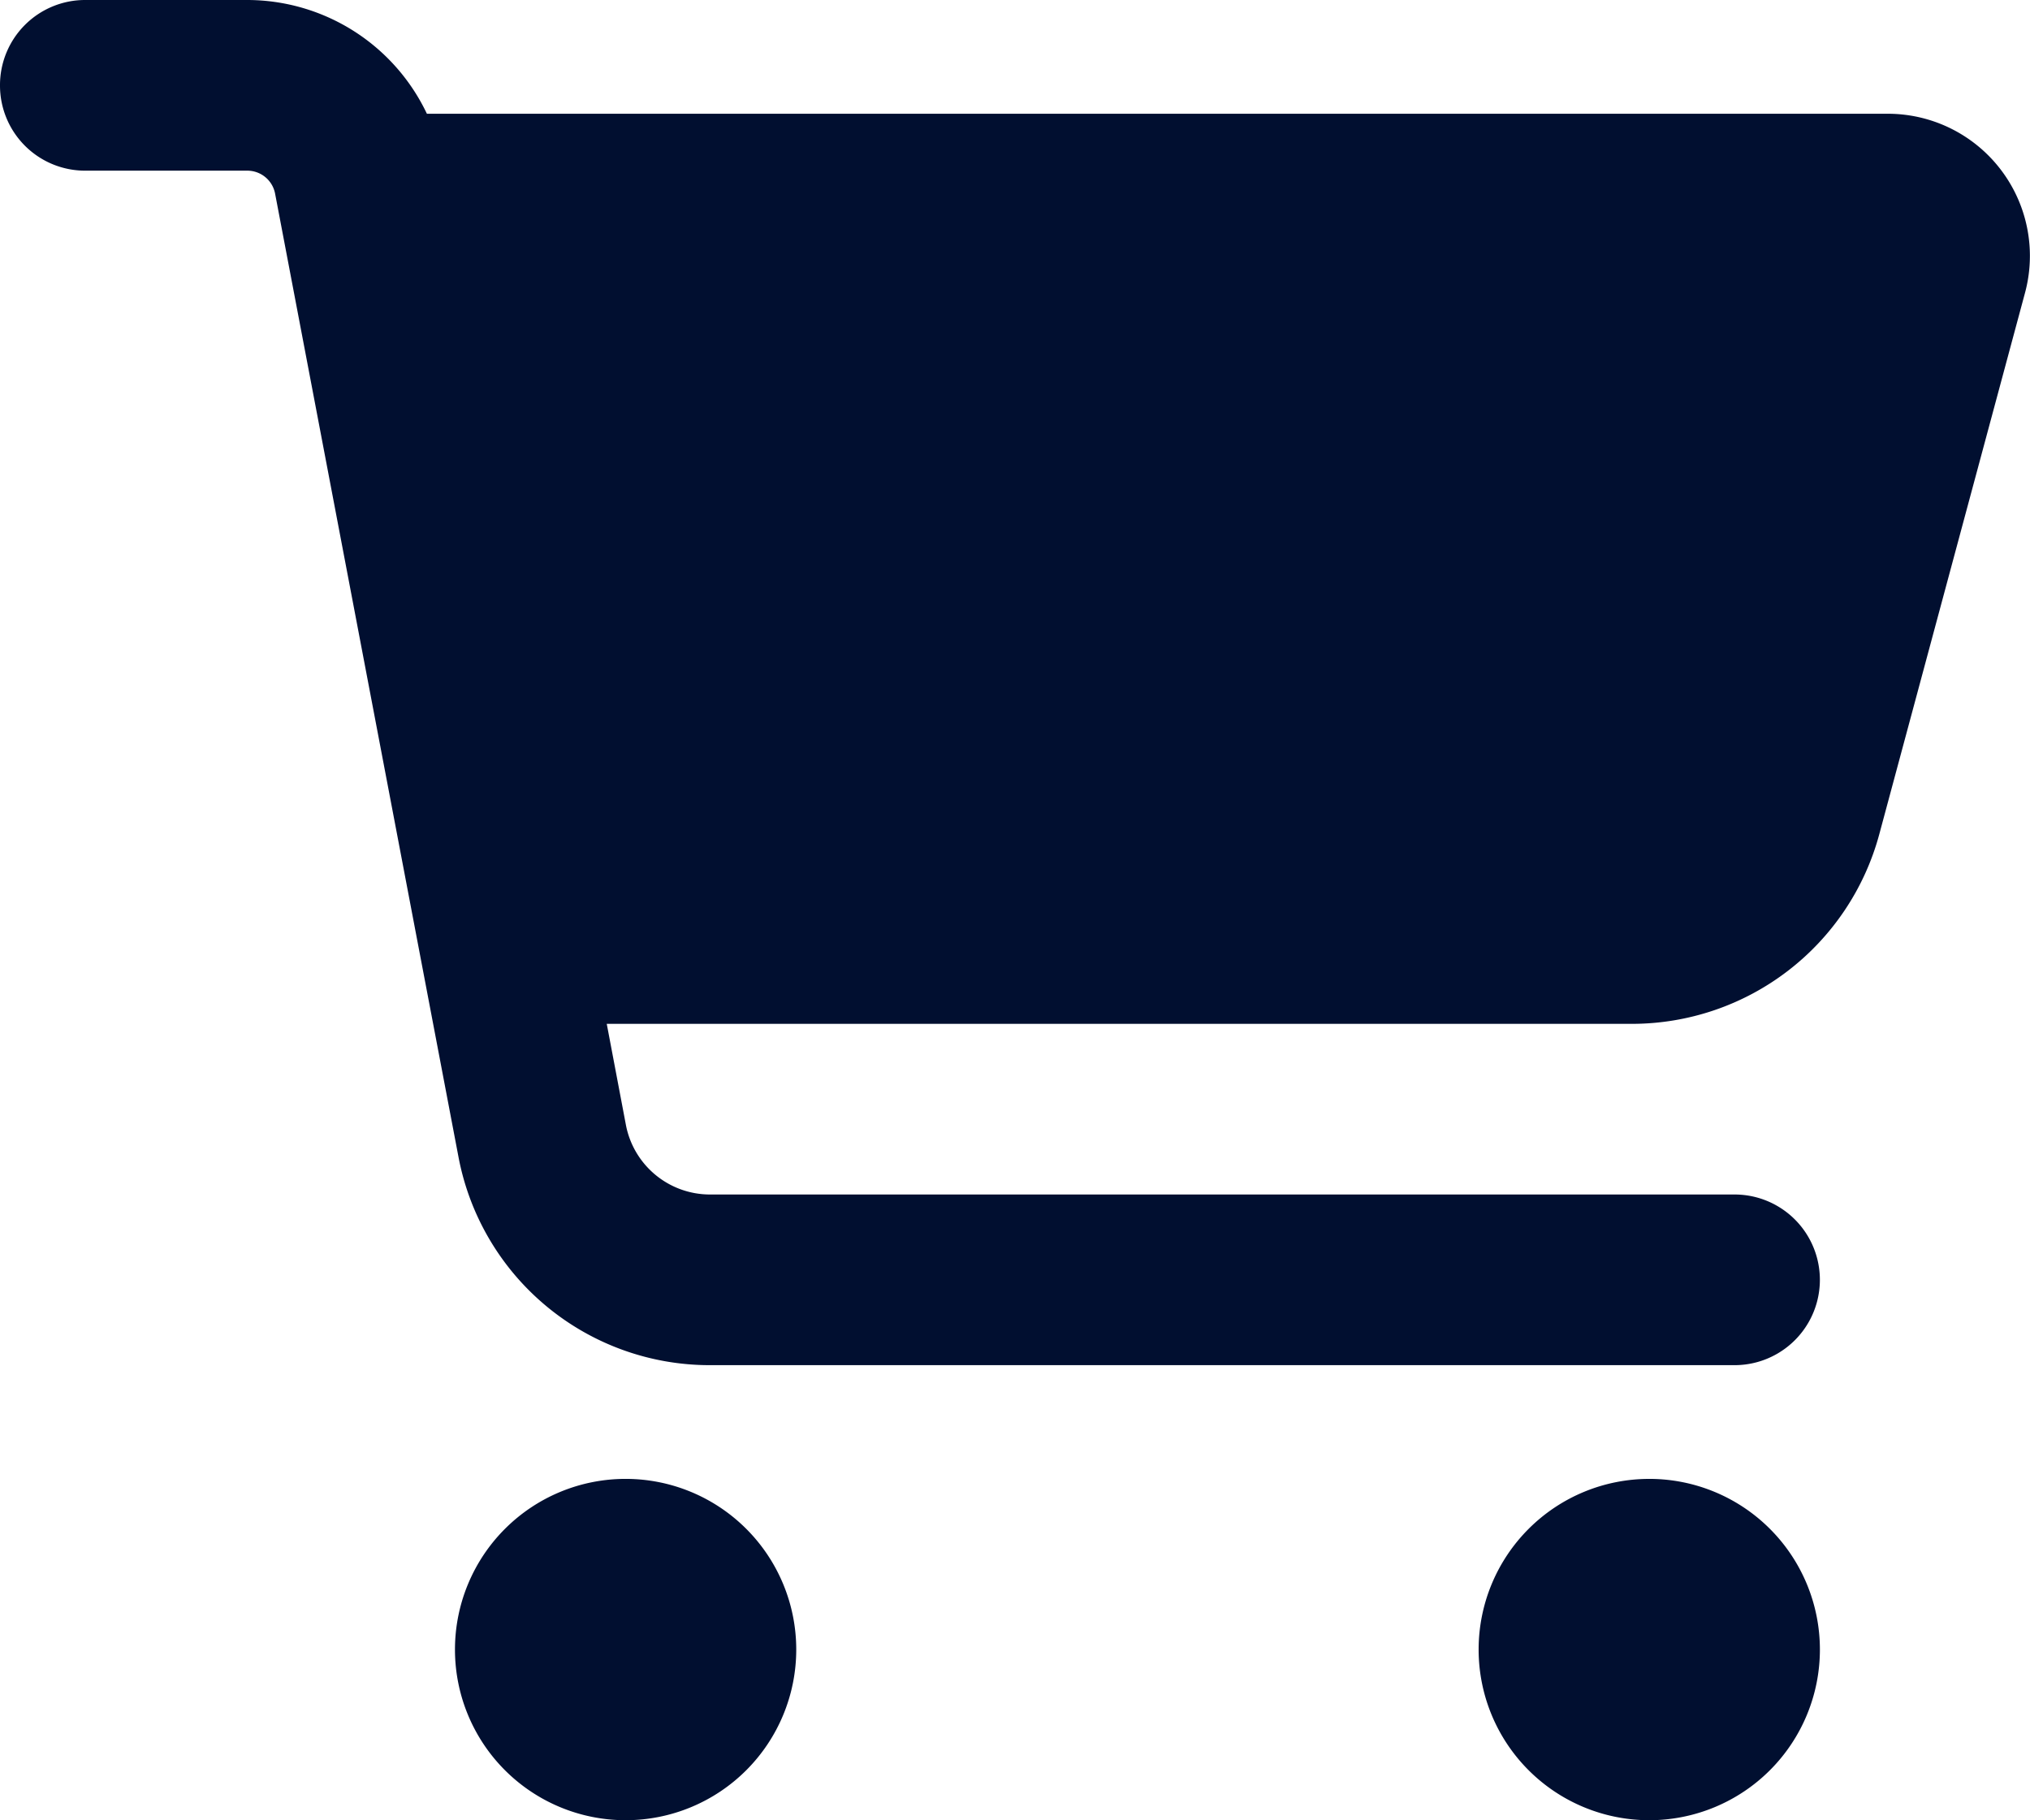 <svg xmlns="http://www.w3.org/2000/svg" id="Icon_fa-solid-cart-shopping" data-name="Icon fa-solid-cart-shopping" width="113.018" height="101.32" viewBox="0 0 113.018 101.32"><path id="Icon_fa-solid-cart-shopping-2" data-name="Icon fa-solid-cart-shopping" d="M0,4.749A4.738,4.738,0,0,1,4.749,0h9A11.083,11.083,0,0,1,23.767,6.332H105.1a7.911,7.911,0,0,1,7.639,9.974l-8.114,30.139A14.27,14.27,0,0,1,90.871,56.992H33.78l1.069,5.64a4.767,4.767,0,0,0,4.67,3.859H96.57a4.749,4.749,0,0,1,0,9.5H39.519A14.233,14.233,0,0,1,25.528,64.413L15.317,10.785A1.574,1.574,0,0,0,13.753,9.5h-9A4.738,4.738,0,0,1,0,4.749ZM25.33,91.821a9.5,9.5,0,1,1,9.5,9.5,9.5,9.5,0,0,1-9.5-9.5Zm66.491-9.5a9.5,9.5,0,1,1-9.5,9.5A9.5,9.5,0,0,1,91.821,82.322Z" fill="#010f30"></path></svg>